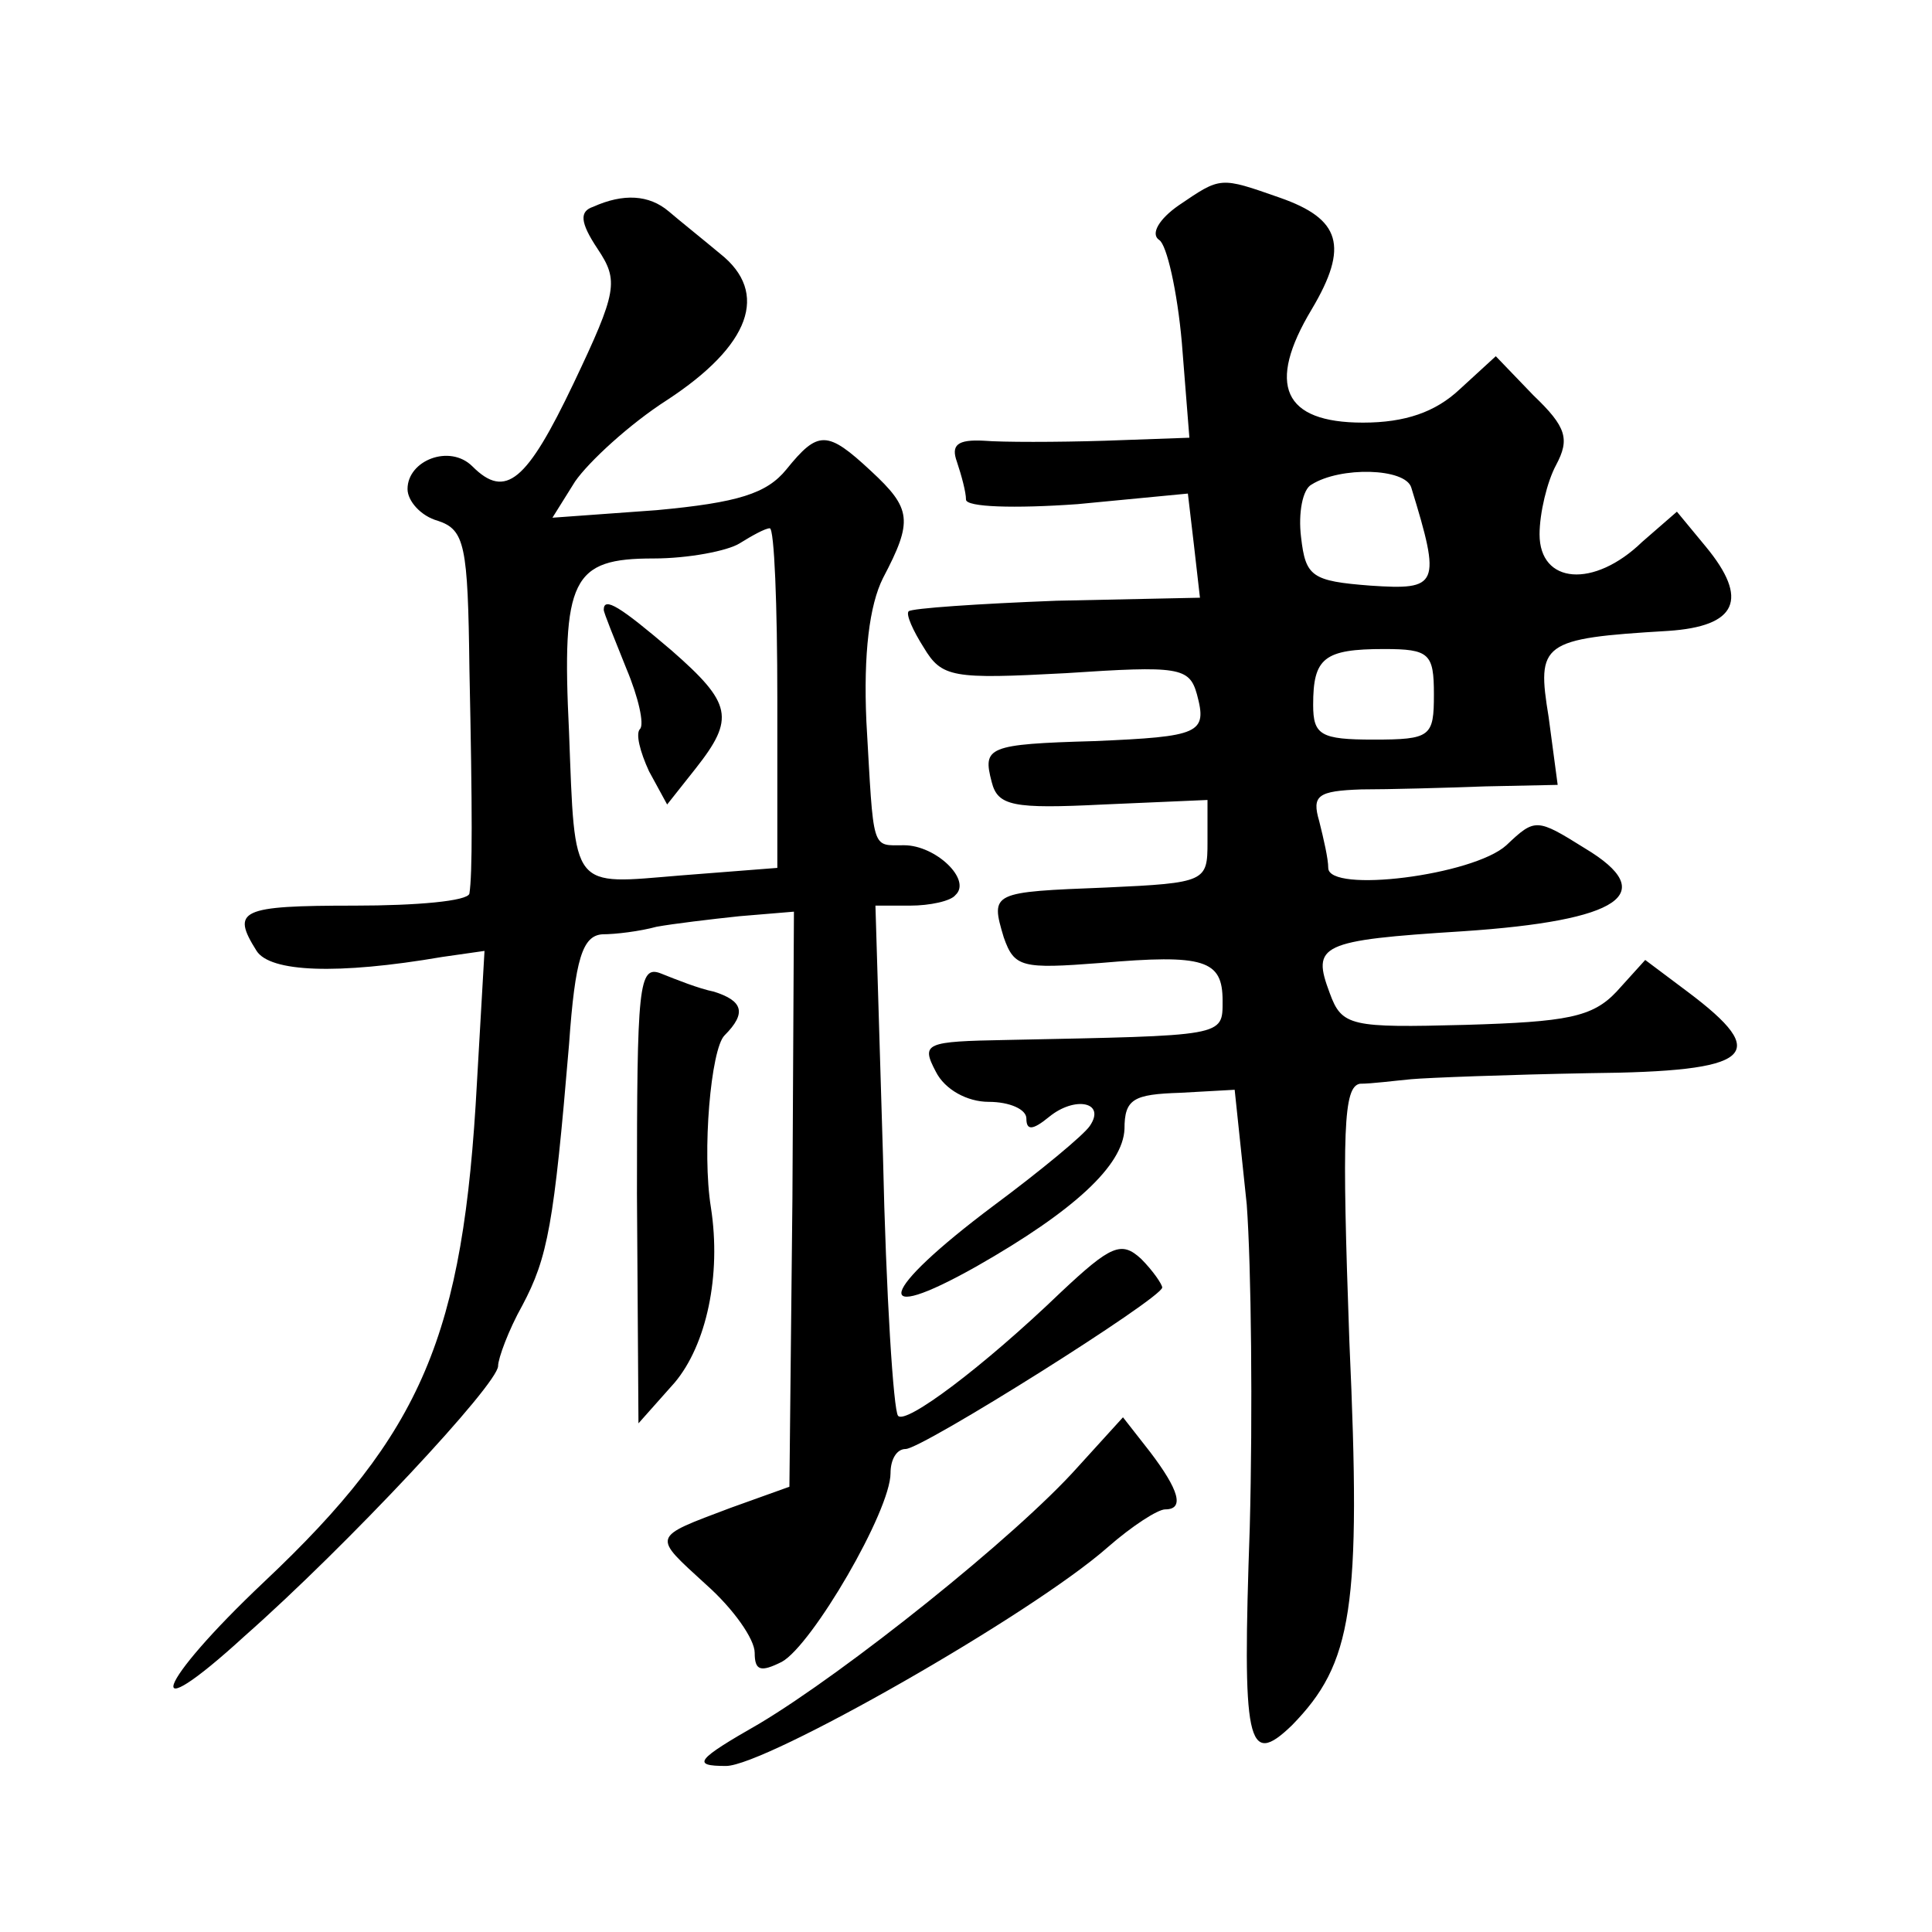 <?xml version="1.0" standalone="no"?>
<!DOCTYPE svg PUBLIC "-//W3C//DTD SVG 20010904//EN"
 "http://www.w3.org/TR/2001/REC-SVG-20010904/DTD/svg10.dtd">
<svg version="1.0" xmlns="http://www.w3.org/2000/svg"
 width="128pt" height="128pt" viewBox="0 0 128 128"
 preserveAspectRatio="xMidYMid meet">
<g transform="translate(0,128) scale(0.1,-0.1)"
fill="#0" stroke="none">
<path d="M781 1144 c-13 -9 -19 -19 -13 -23 5 -3 12 -34 15 -68 l5 -63 -56 -2 c-32
-1 -68 -1 -80 0 -18 1 -22 -3 -18 -14 3 -9 6 -20 6 -25 0 -5 32 -6 74 -3 l73 7
4 -34 4 -35 -95 -2 c-52 -2 -96 -5 -98 -7 -2 -2 3 -13 10 -24 12 -20 19 -21 94
-17 75 5 82 4 87 -14 7 -26 2 -28 -68 -31 -71 -2 -74 -4 -68 -27 4 -16 14 -18 74
-15 l69 3 0 -28 c0 -26 -1 -27 -67 -30 -76 -3 -77 -3 -68 -33 7 -20 12 -21 64 -17
69 6 81 2 81 -25 0 -24 2 -23 -143 -26 -54 -1 -57 -2 -47 -21 6 -12 21 -20 35 -20
14 0 25 -5 25 -11 0 -8 4 -8 15 1 17 14 38 10 27 -6 -4 -6 -33 -30 -64 -53 -76
-57 -82 -80 -11 -40 65 37 97 67 98 91 0 20 6 23 37 24 l36 2 8 -76 c3 -41 4 -138
2 -214 -5 -143 -2 -160 28 -131 40 41 46 77 38 254 -5 140 -4 169 7 171 8 0 23
2 34 3 11 1 64 3 118 4 109 1 121 12 65 54 l-28 21 -19 -21 c-16 -17 -33 -20 -100
-22 -76 -2 -82 -1 -90 21 -12 32 -7 35 88 41 105 7 131 25 81 55 -32 20 -33 20
-52 2 -22 -20 -118 -32 -118 -15 0 6 -3 19 -6 31 -5 17 -1 20 28 21 18 0 55 1 82
2 l48 1 -6 45 c-8 49 -5 52 79 57 46 3 54 21 25 56 l-19 23 -23 -20 c-32 -31 -68
-28 -68 5 0 14 5 35 11 46 9 17 7 25 -15 46 l-25 26 -24 -22 c-16 -15 -36 -22 -64
-22 -53 0 -64 25 -34 75 25 42 19 60 -21 74 -40 14 -39 14 -67 -5z m154 -187 c20
-65 18 -68 -27 -65 -39 3 -43 6 -46 32 -2 16 1 32 7 35 19 12 62 11 66 -2z m15
-137 c0 -28 -2 -30 -40 -30 -35 0 -40 3 -40 23 0 31 7 37 47 37 30 0 33 -3 33 -30z
M393 1143 c-9 -3 -9 -10 3 -28 14 -21 13 -28 -16 -89 -31 -65 -45 -77 -67 -55 -15
15 -43 4 -43 -15 0 -8 9 -18 20 -21 18 -6 20 -16 21 -98 2 -95 2 -136 0 -149 -1
-5 -35 -8 -76 -8 -76 0 -82 -3 -65 -30 9 -14 53 -16 123 -4 l28 4 -5 -87 c-9 -168
-36 -232 -141 -331 -72 -68 -83 -100 -13 -36 68 60 168 167 168 179 0 5 7 24 16
40 17 32 21 54 31 173 4 57 9 72 22 73 9 0 25 2 36 5 11 2 36 5 55 7 l36 3 -1 -190
-2 -191 -39 -14 c-53 -20 -52 -18 -16 -51 18 -16 32 -36 32 -45 0 -12 4 -13 18
-6 20 11 72 100 72 125 0 9 4 16 10 16 11 0 170 100 170 107 0 2 -6 11 -14 19 -13
12 -20 9 -53 -22 -52 -50 -103 -88 -108 -82 -3 3 -8 80 -10 172 l-5 166 23 0 c13
0 27 3 30 7 11 10 -13 33 -34 33 -22 0 -20 -5 -25 82 -2 45 2 77 11 95 20 38 19
46 -8 71 -29 27 -35 27 -56 1 -13 -16 -32 -22 -86 -27 l-69 -5 15 24 c9 13 36 38
61 54 55 36 68 71 35 97 -12 10 -27 22 -34 28 -13 11 -30 12 -50 3z m122 -326 l0
-112 -64 -5 c-73 -6 -70 -11 -74 95 -5 102 2 115 56 115 23 0 49 5 57 10 8 5 17
10 20 10 3 0 5 -51 5 -113z M400 876 c0 -2 7 -19 15 -39 8 -19 12 -37 9 -40 -3
-3 0 -15 6 -28 l12 -22 19 24 c26 33 24 43 -16 78 -34 29 -45 36 -45 27z M422 489
l1 -152 24 27 c21 25 31 71 24 116 -6 37 0 105 9 114 15 15 12 23 -7 29 -10 2 -25
8 -35 12 -15 6 -16 -8 -16 -146z M714 308 c-41 -46 -154 -136 -211 -170 -42 -24
-45 -28 -22 -28 26 0 202 100 253 145 16 14 33 25 38 25 13 0 9 13 -10 38 l-18
23 -30 -33z"/>
</g>
</svg>
